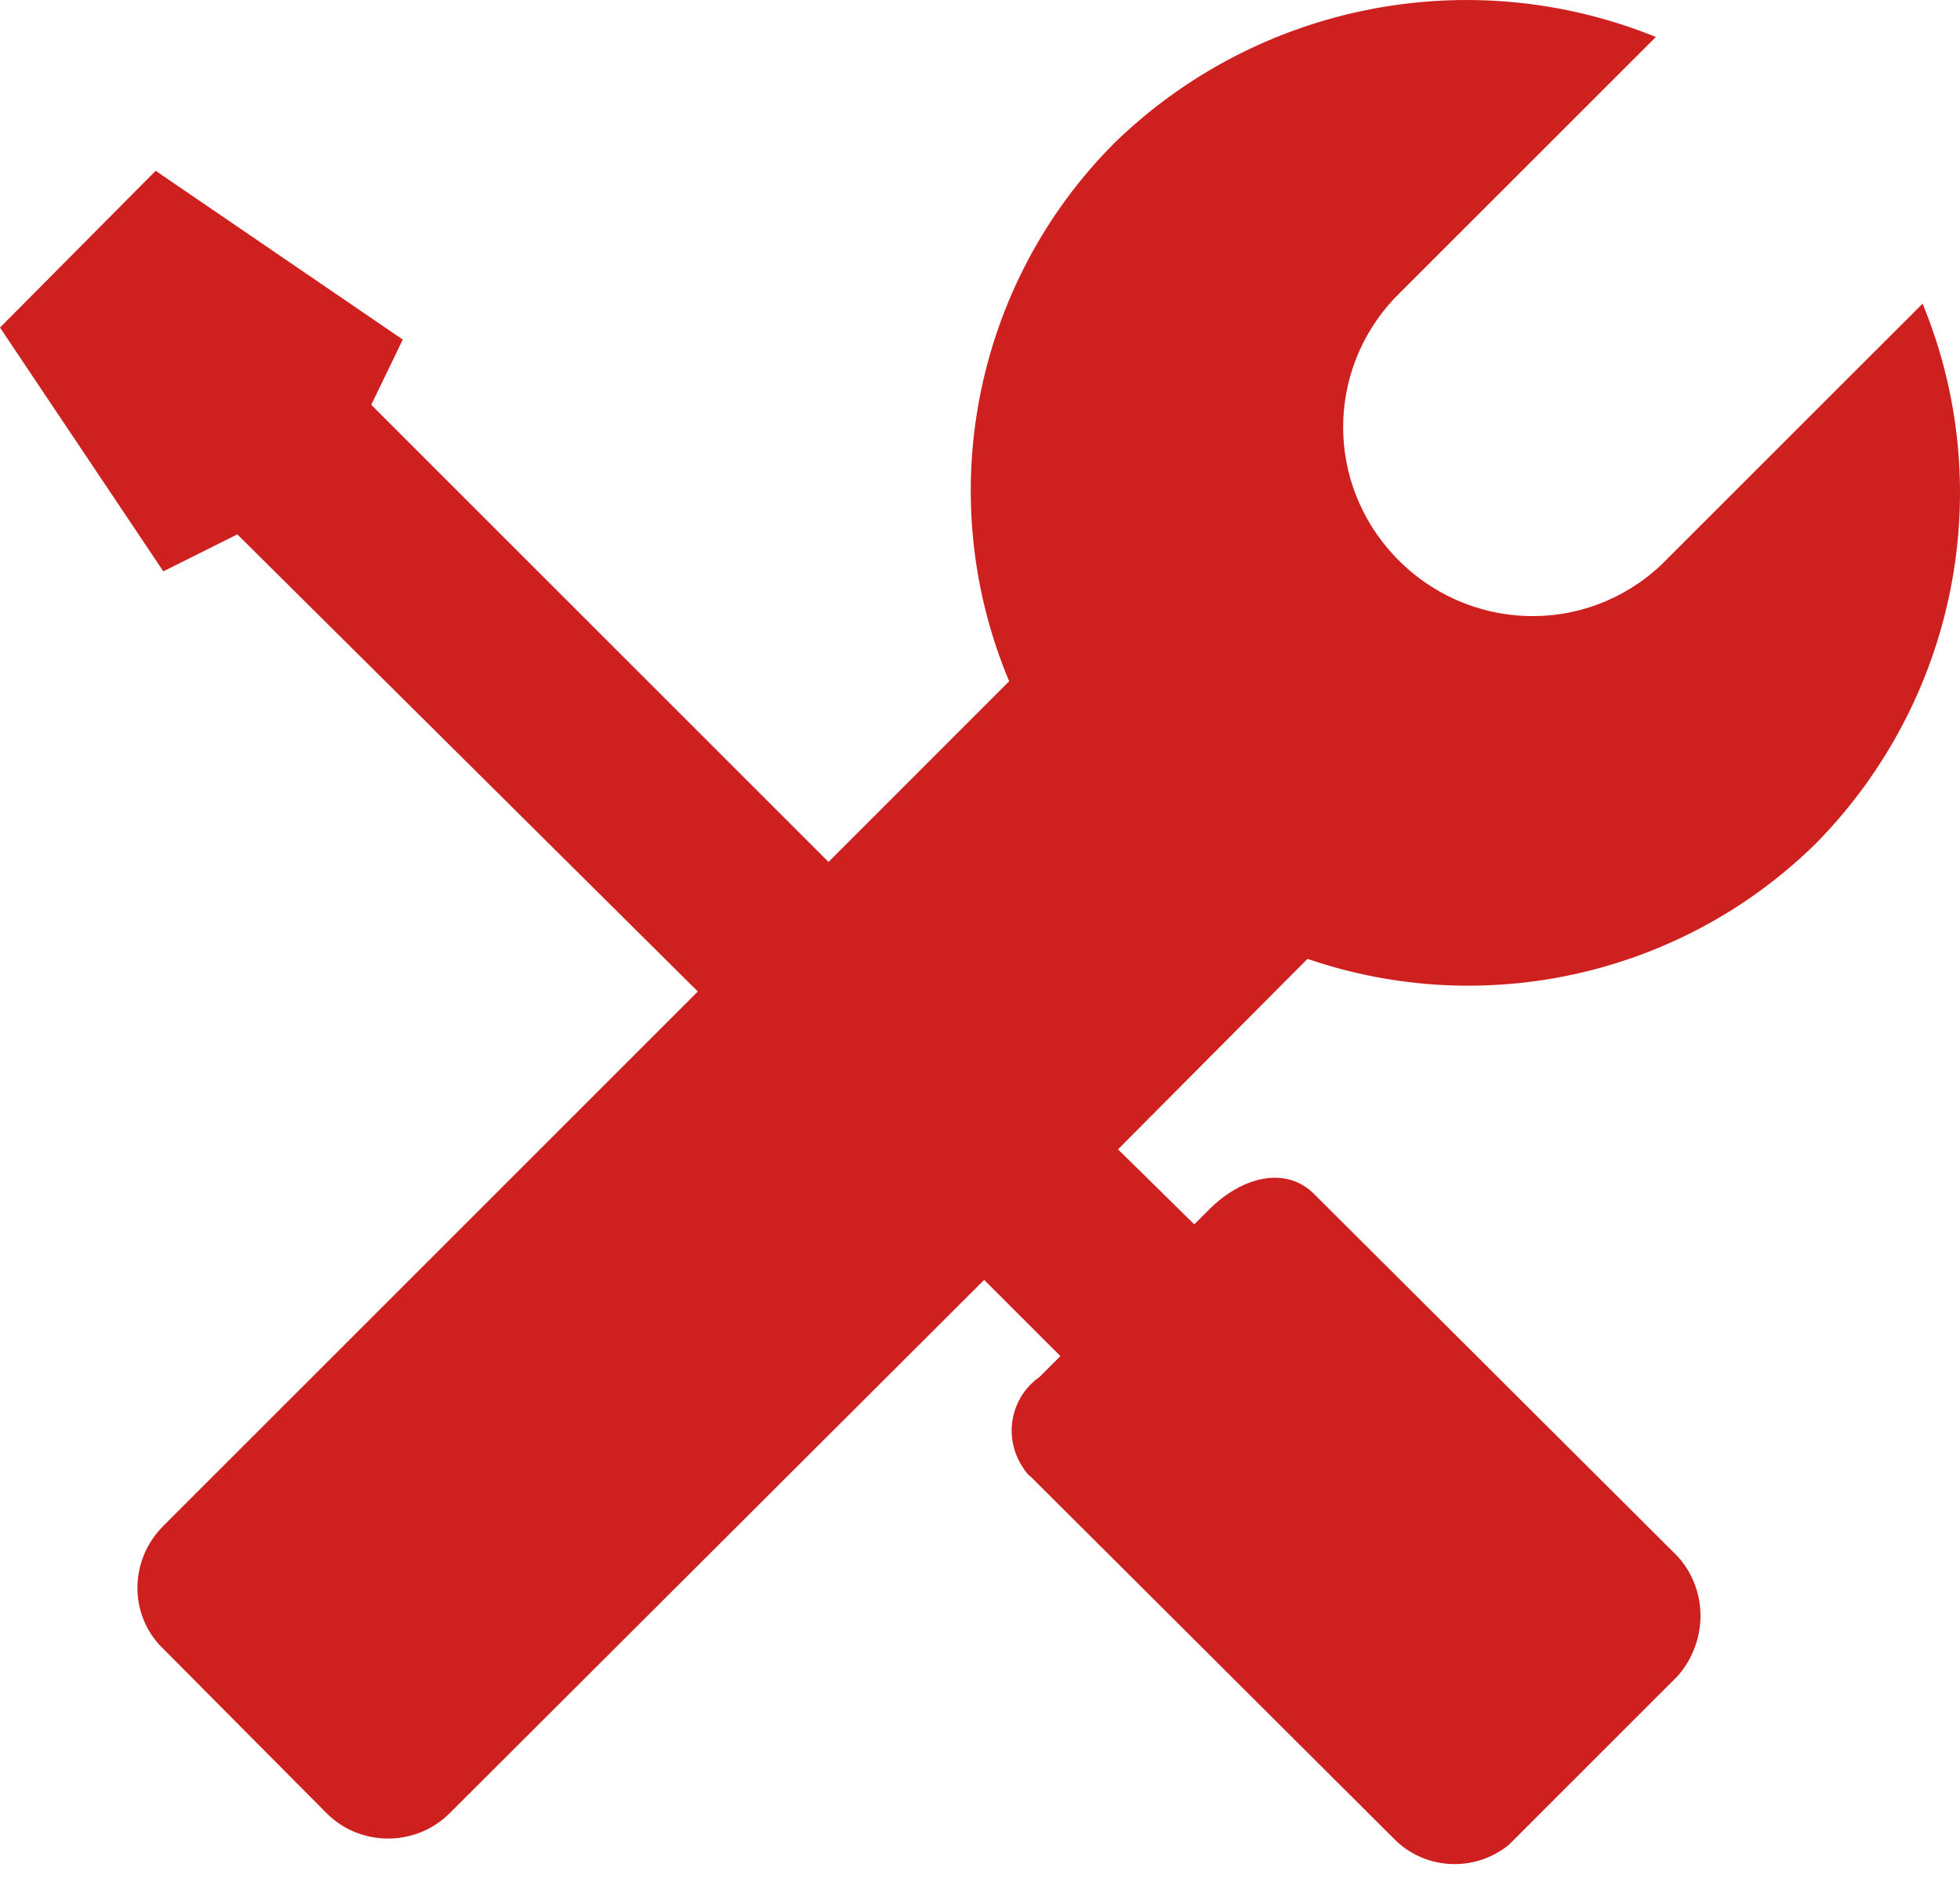 <?xml version="1.0" encoding="UTF-8"?>
<svg width="24px" height="23px" viewBox="0 0 24 23" version="1.1" xmlns="http://www.w3.org/2000/svg" xmlns:xlink="http://www.w3.org/1999/xlink">
    <title>编组</title>
    <g id="页面-1" stroke="none" stroke-width="1" fill="none" fill-rule="evenodd">
        <g id="09" transform="translate(-290, -827)" fill="#CF2020" fill-rule="nonzero">
            <g id="编组-5" transform="translate(290, 820)">
                <g id="编组-7" transform="translate(0, 6)">
                    <g id="编组" transform="translate(0, 1)">
                        <path d="M22.235,10.331 C23.955,8.584 24.475,5.985 23.542,3.719 L20.342,6.918 C19.409,7.798 17.956,7.745 17.076,6.811 C16.237,5.918 16.237,4.545 17.076,3.652 L20.276,0.453 C18.01,-0.467 15.41,0.04 13.651,1.746 C11.918,3.479 11.411,6.092 12.357,8.344 L10.145,10.557 L4.546,4.958 L4.932,4.159 L1.906,2.092 L-3.69997747e-16,4.012 L2,6.998 L2.906,6.545 L8.545,12.144 L2,18.689 C1.586,19.102 1.573,19.769 1.986,20.182 L2,20.195 L3.999,22.208 C4.412,22.622 5.092,22.622 5.506,22.208 L12.051,15.676 L12.984,16.609 L12.731,16.863 C12.371,17.116 12.277,17.609 12.531,17.982 C12.557,18.022 12.584,18.062 12.624,18.089 L17.063,22.515 C17.436,22.901 18.05,22.941 18.476,22.595 L20.542,20.529 C20.916,20.102 20.916,19.475 20.542,19.062 L16.103,14.636 C15.743,14.263 15.197,14.423 14.81,14.81 L14.624,14.996 L13.69,14.077 L16.01,11.744 C18.183,12.49 20.596,11.944 22.235,10.331 L22.235,10.331 Z" id="路径"></path>
                    </g>
                </g>
            </g>
        </g>
    </g>
</svg>